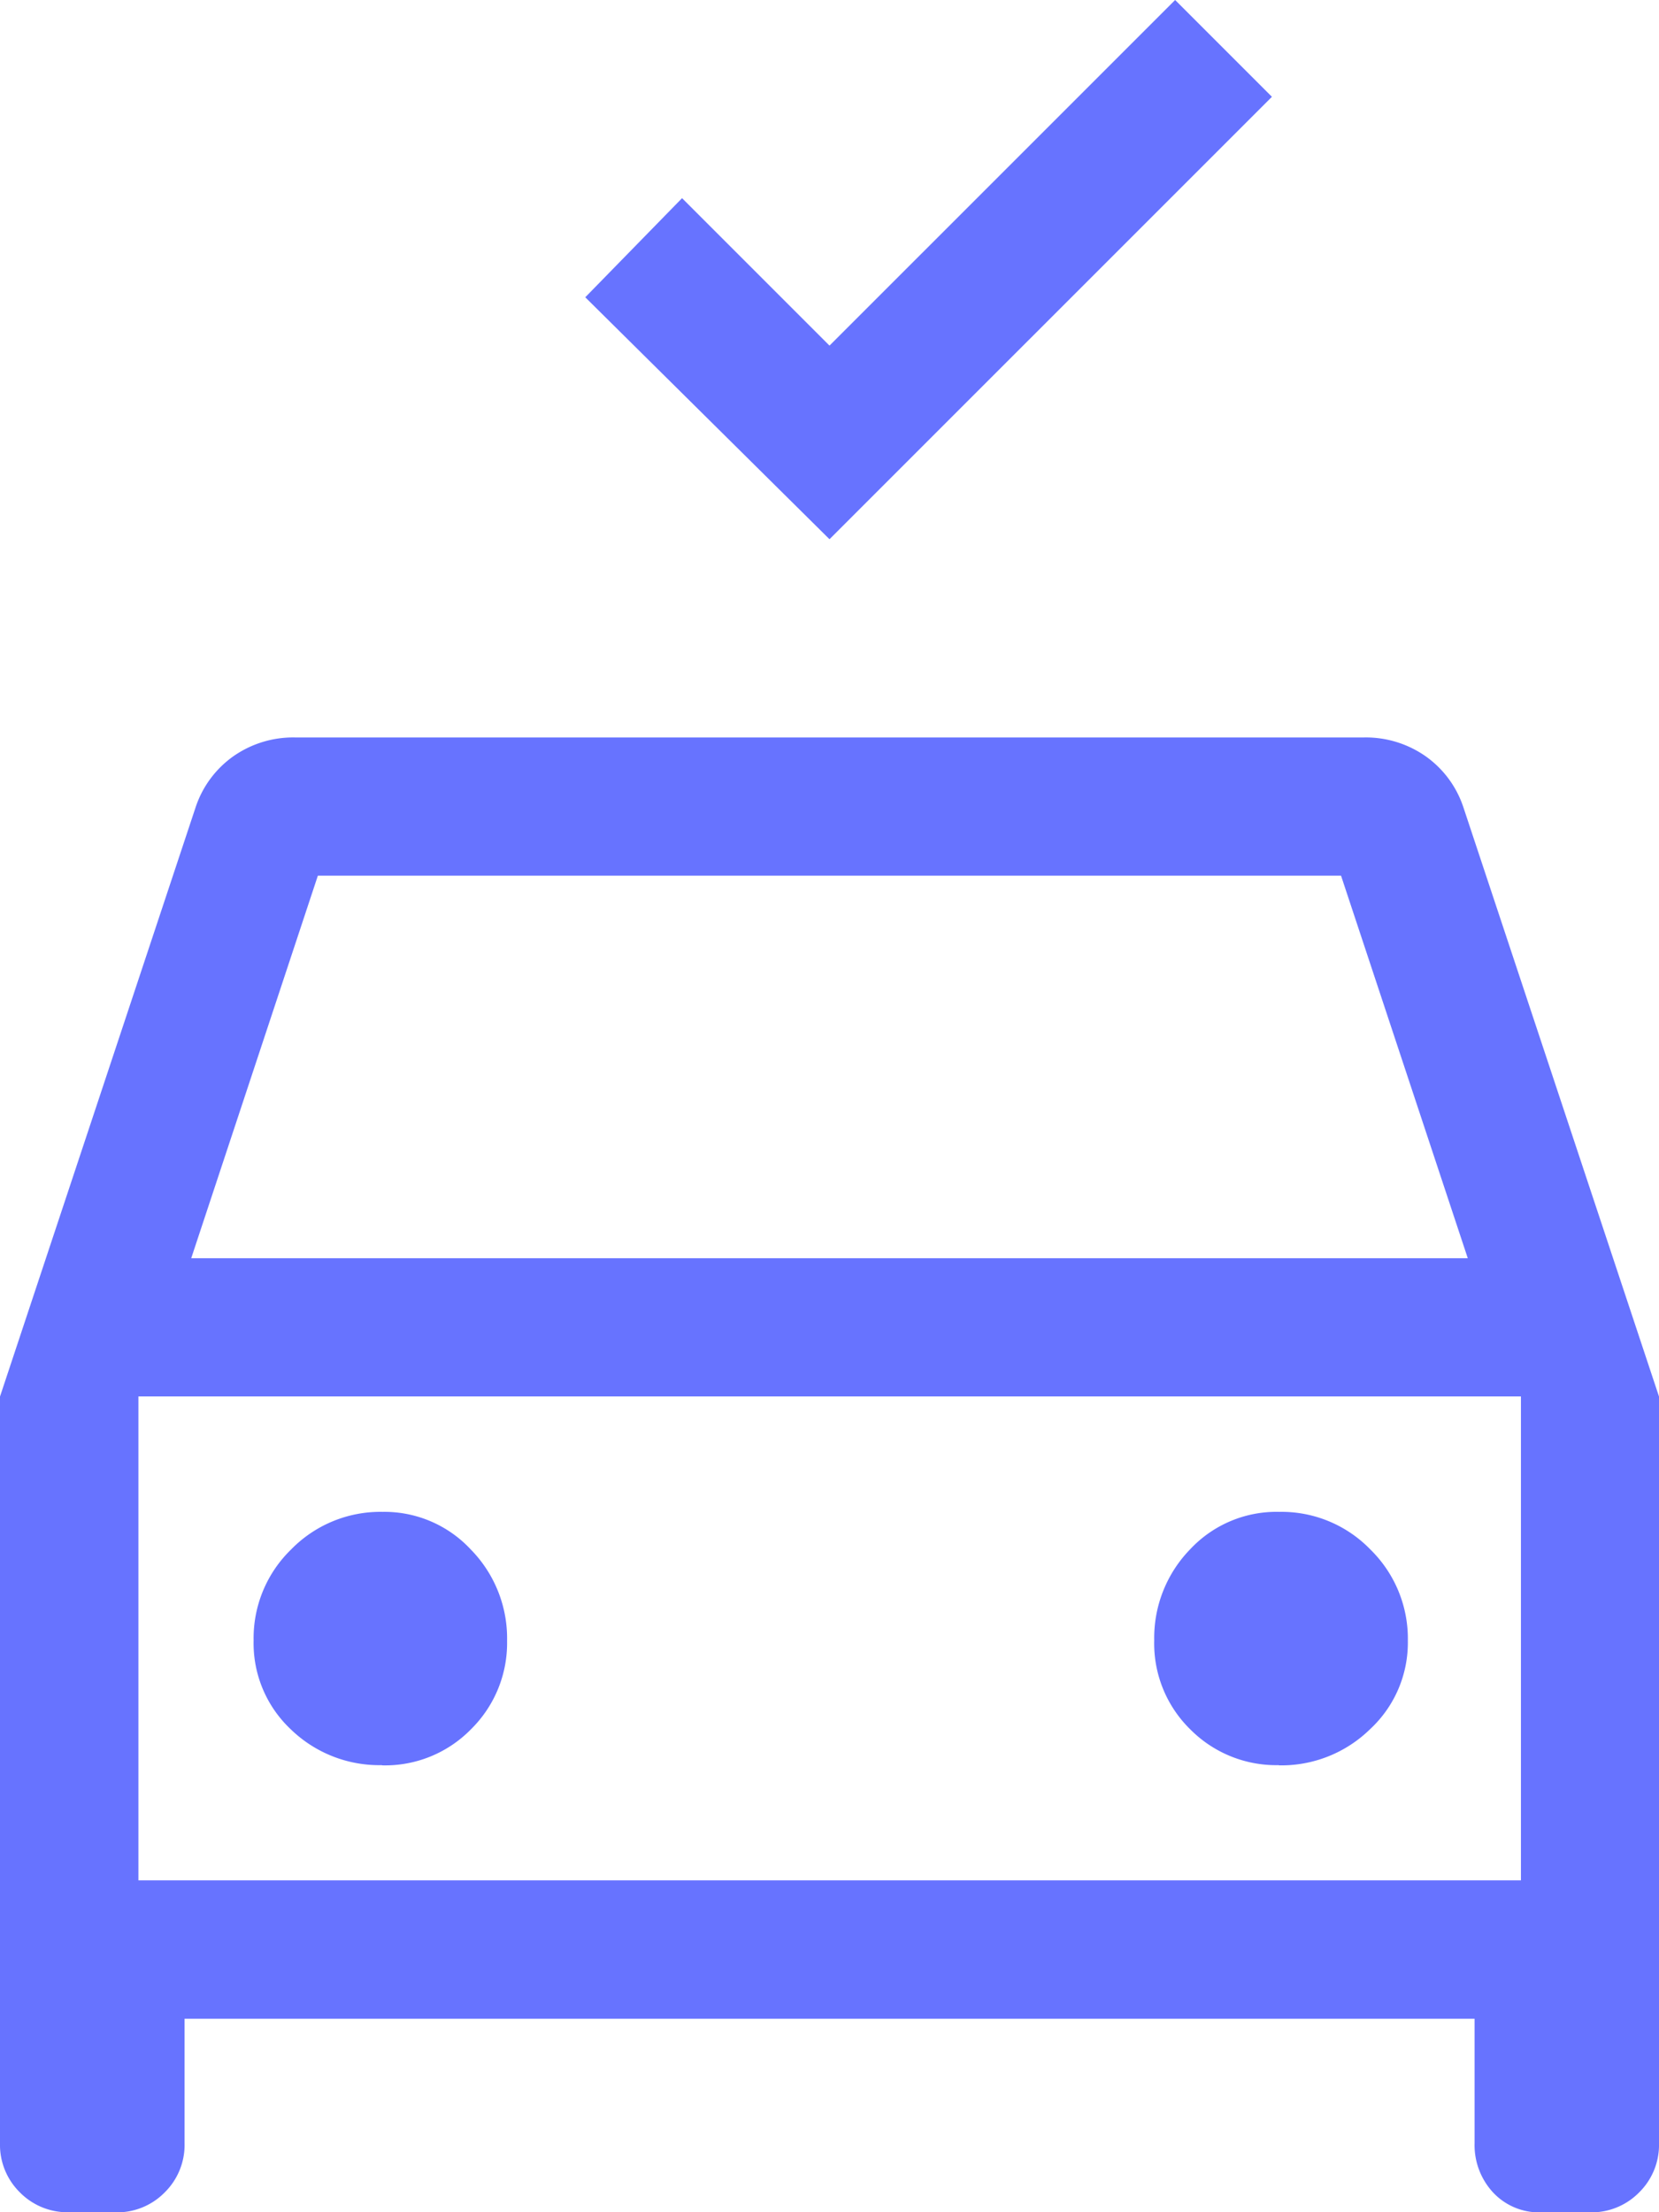 <?xml version="1.0" encoding="UTF-8"?> <svg xmlns="http://www.w3.org/2000/svg" width="32.36" height="43.146" viewBox="0 0 32.36 43.146"><path id="no_crash_FILL0_wght400_GRAD0_opsz48" d="M136.18-949.483l-4.764-4.719,1.888-1.933,2.876,2.876L142.922-960l1.888,1.888Zm-14.832,32.63a1.3,1.3,0,0,1-.961-.388A1.3,1.3,0,0,1,120-918.2v-14.562l3.82-11.506a1.98,1.98,0,0,1,.742-.989,2.034,2.034,0,0,1,1.191-.36h20.854a2.034,2.034,0,0,1,1.191.36,1.98,1.98,0,0,1,.742.989l3.82,11.506V-918.2a1.3,1.3,0,0,1-.388.961,1.3,1.3,0,0,1-.961.388h-.944a1.227,1.227,0,0,1-.944-.388,1.359,1.359,0,0,1-.36-.961v-2.427H123.6v2.427a1.3,1.3,0,0,1-.388.961,1.3,1.3,0,0,1-.961.388Zm2.382-18.607h24.9l-2.472-7.461H126.2Zm-1.034,2.7v0Zm4.754,7.191a2.343,2.343,0,0,0,1.741-.708,2.36,2.36,0,0,0,.7-1.719,2.474,2.474,0,0,0-.708-1.783,2.3,2.3,0,0,0-1.719-.734,2.432,2.432,0,0,0-1.783.731,2.412,2.412,0,0,0-.734,1.775,2.305,2.305,0,0,0,.731,1.741A2.478,2.478,0,0,0,127.45-925.573Zm17.494,0a2.474,2.474,0,0,0,1.783-.708,2.3,2.3,0,0,0,.734-1.719,2.432,2.432,0,0,0-.731-1.783,2.412,2.412,0,0,0-1.775-.734,2.305,2.305,0,0,0-1.741.731,2.478,2.478,0,0,0-.7,1.775,2.343,2.343,0,0,0,.708,1.741A2.36,2.36,0,0,0,144.944-925.573ZM122.7-923.326h26.967v-9.438H122.7Z" transform="translate(-120 960)" fill="#6773ff"></path></svg> 